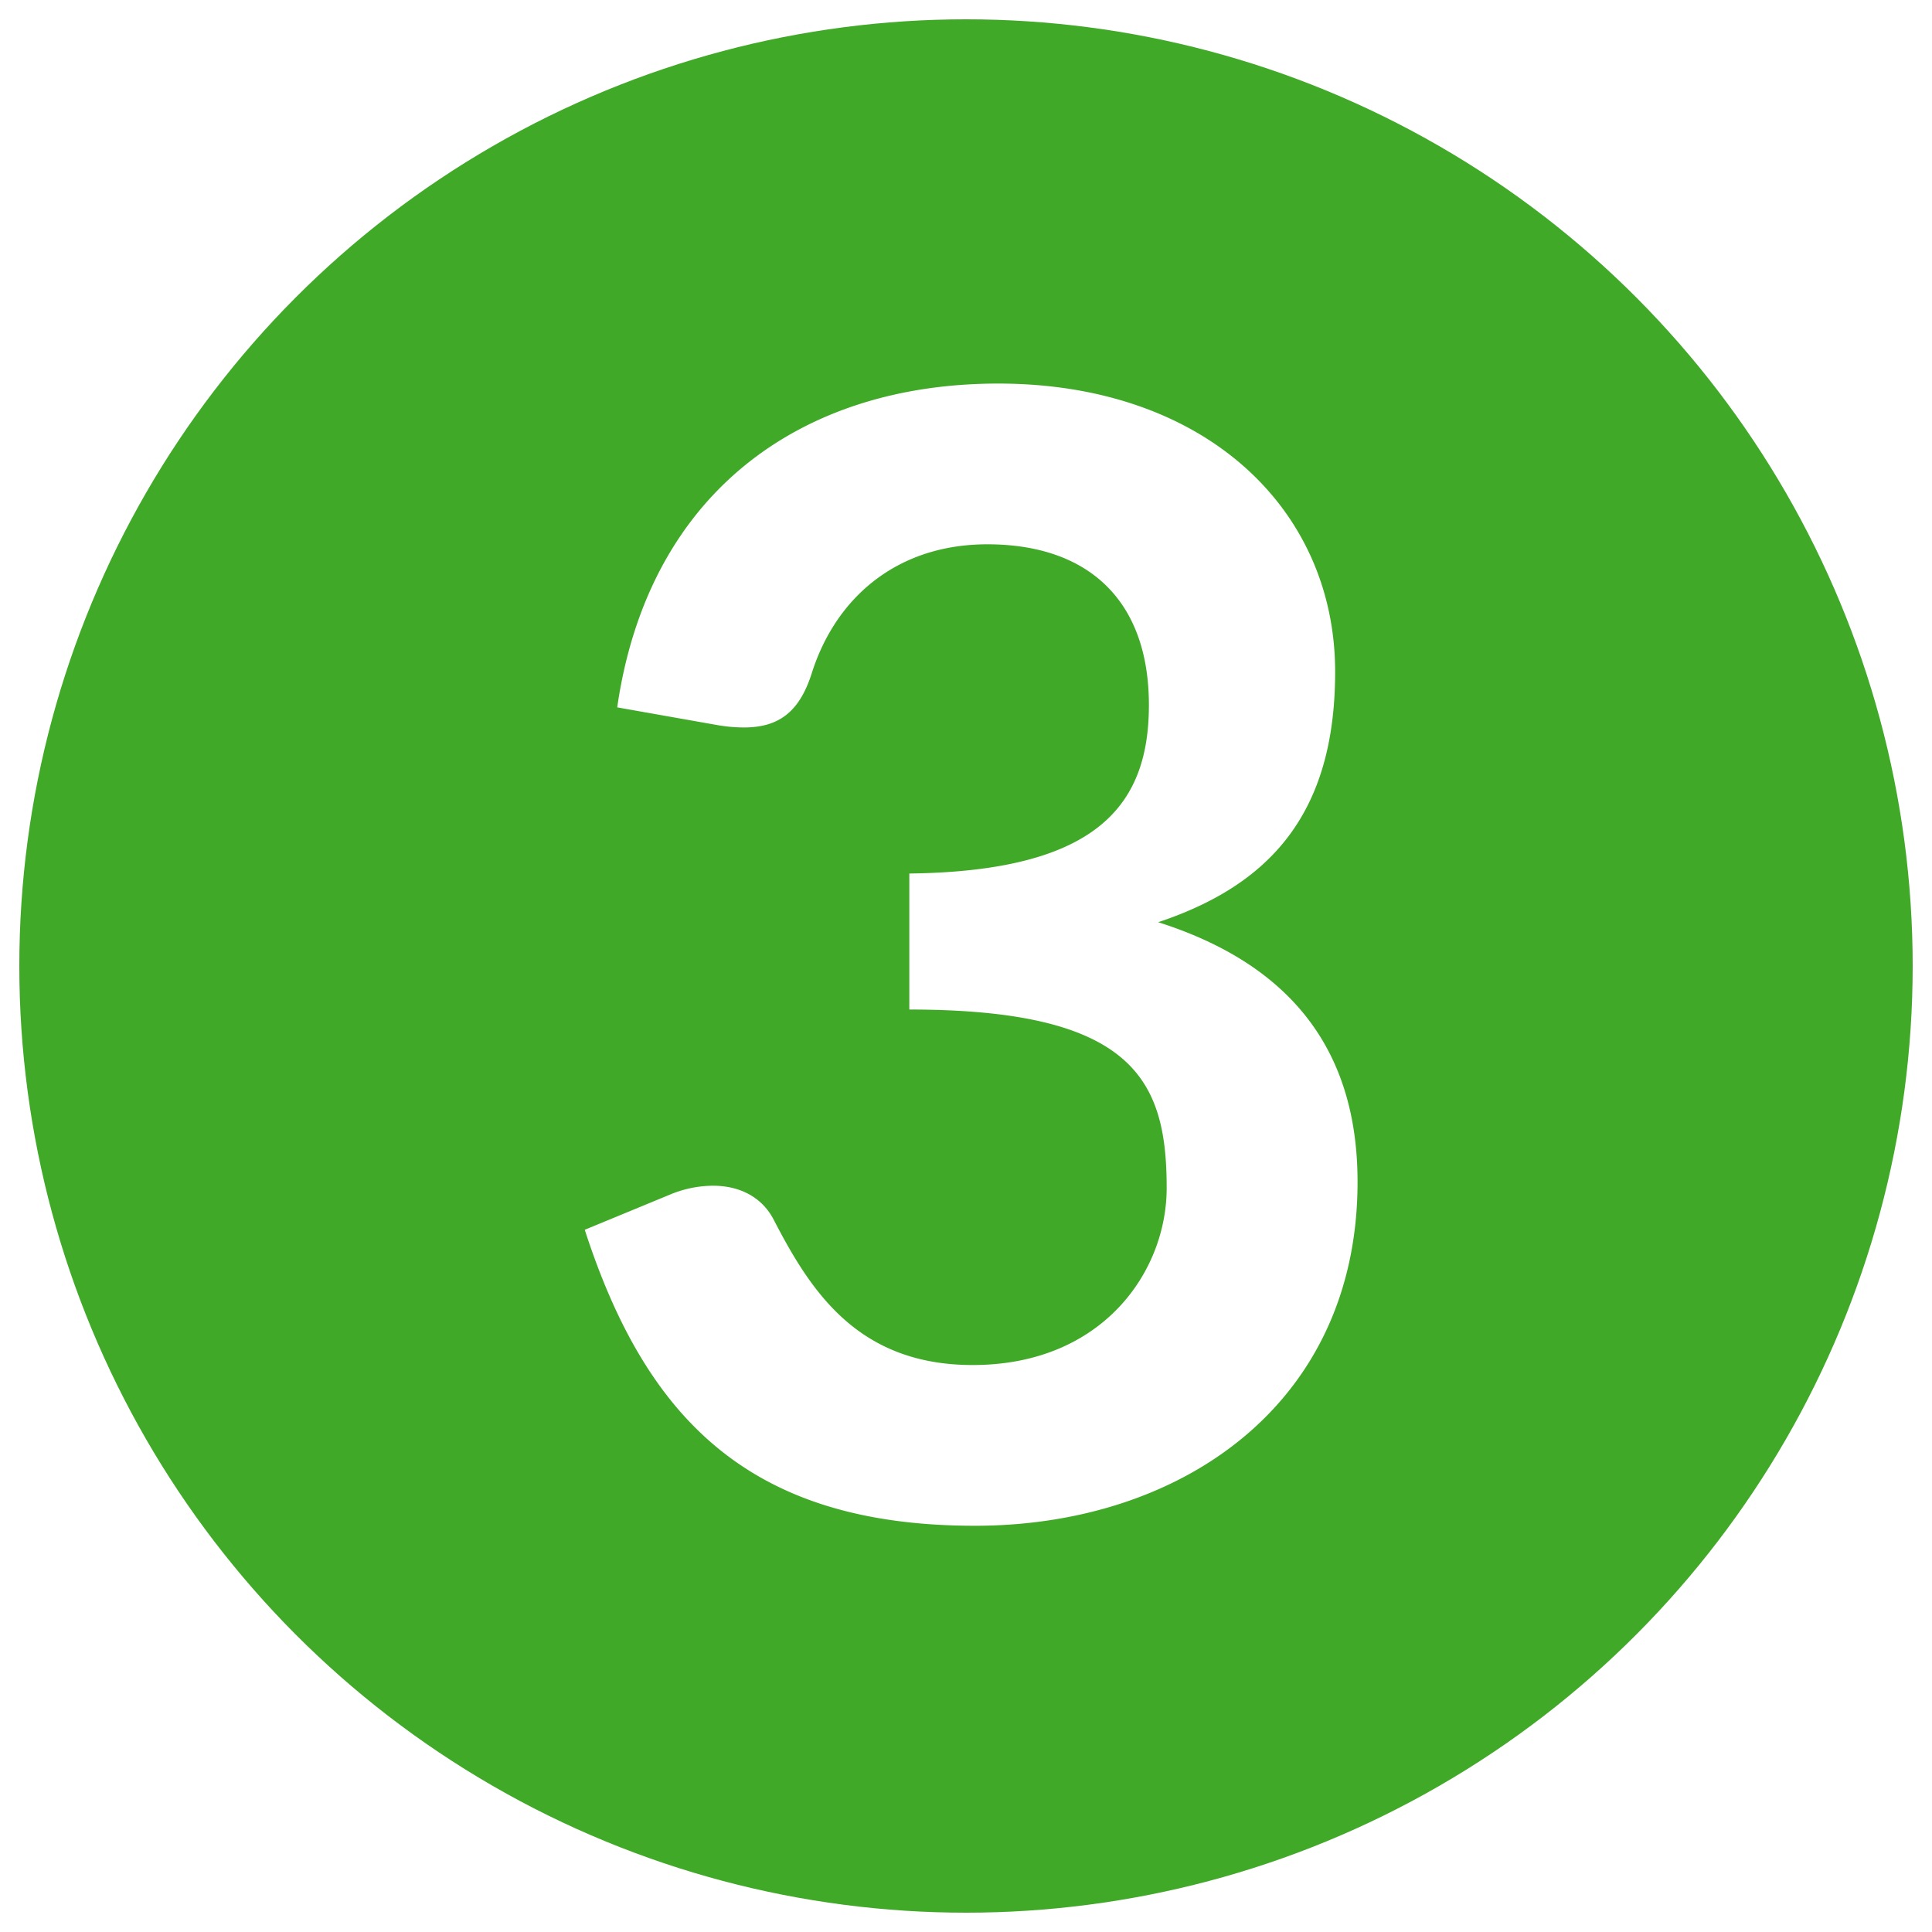 <svg xmlns="http://www.w3.org/2000/svg" xmlns:xlink="http://www.w3.org/1999/xlink" width="300" height="300" viewBox="0 0 300 300">
  <rect x="0" y="0" width="300" height="300" fill="#333333" stroke="none"/>
  <defs>
    <clipPath id="clip-steps-lime-3">
      <rect width="300" height="300"/>
    </clipPath>
  </defs>
  <g id="steps-lime-3" clip-path="url(#clip-steps-lime-3)">
    <rect width="300" height="300" fill="#fff"/>
    <circle id="Ellipse_1" data-name="Ellipse 1" cx="147" cy="147" r="147" transform="translate(3 3)" fill="#41a928"/>
    <path id="Path_4" data-name="Path 4" d="M75,61.56c-30.72,0-54.36,17.04-59.16,50.28l15.6,2.76a24.5,24.5,0,0,0,4.08.36c5.4,0,8.64-2.4,10.56-8.52C49.8,94.8,59.28,86.52,73.32,86.52c15.48,0,25.08,8.52,25.08,24.96,0,15.48-7.92,25.8-37.2,26.16v21.12c35.04,0,39.96,11.16,39.96,27.72,0,12.96-9.96,27.48-30.12,27.48-17.88,0-25.2-11.52-30.96-22.68-1.8-3.36-5.16-5.16-9.36-5.16a17.505,17.505,0,0,0-6.84,1.44l-13.08,5.4c9.6,29.64,25.92,45.96,60.6,45.96,31.92,0,59.4-18.84,59.4-53.4,0-20.28-10.2-33.72-30.96-40.32,17.28-5.76,27.48-16.8,27.48-38.88C127.32,81,107.04,61.56,75,61.56Z" transform="translate(80 -2)" fill="#fff"/>
  </g>
</svg>

